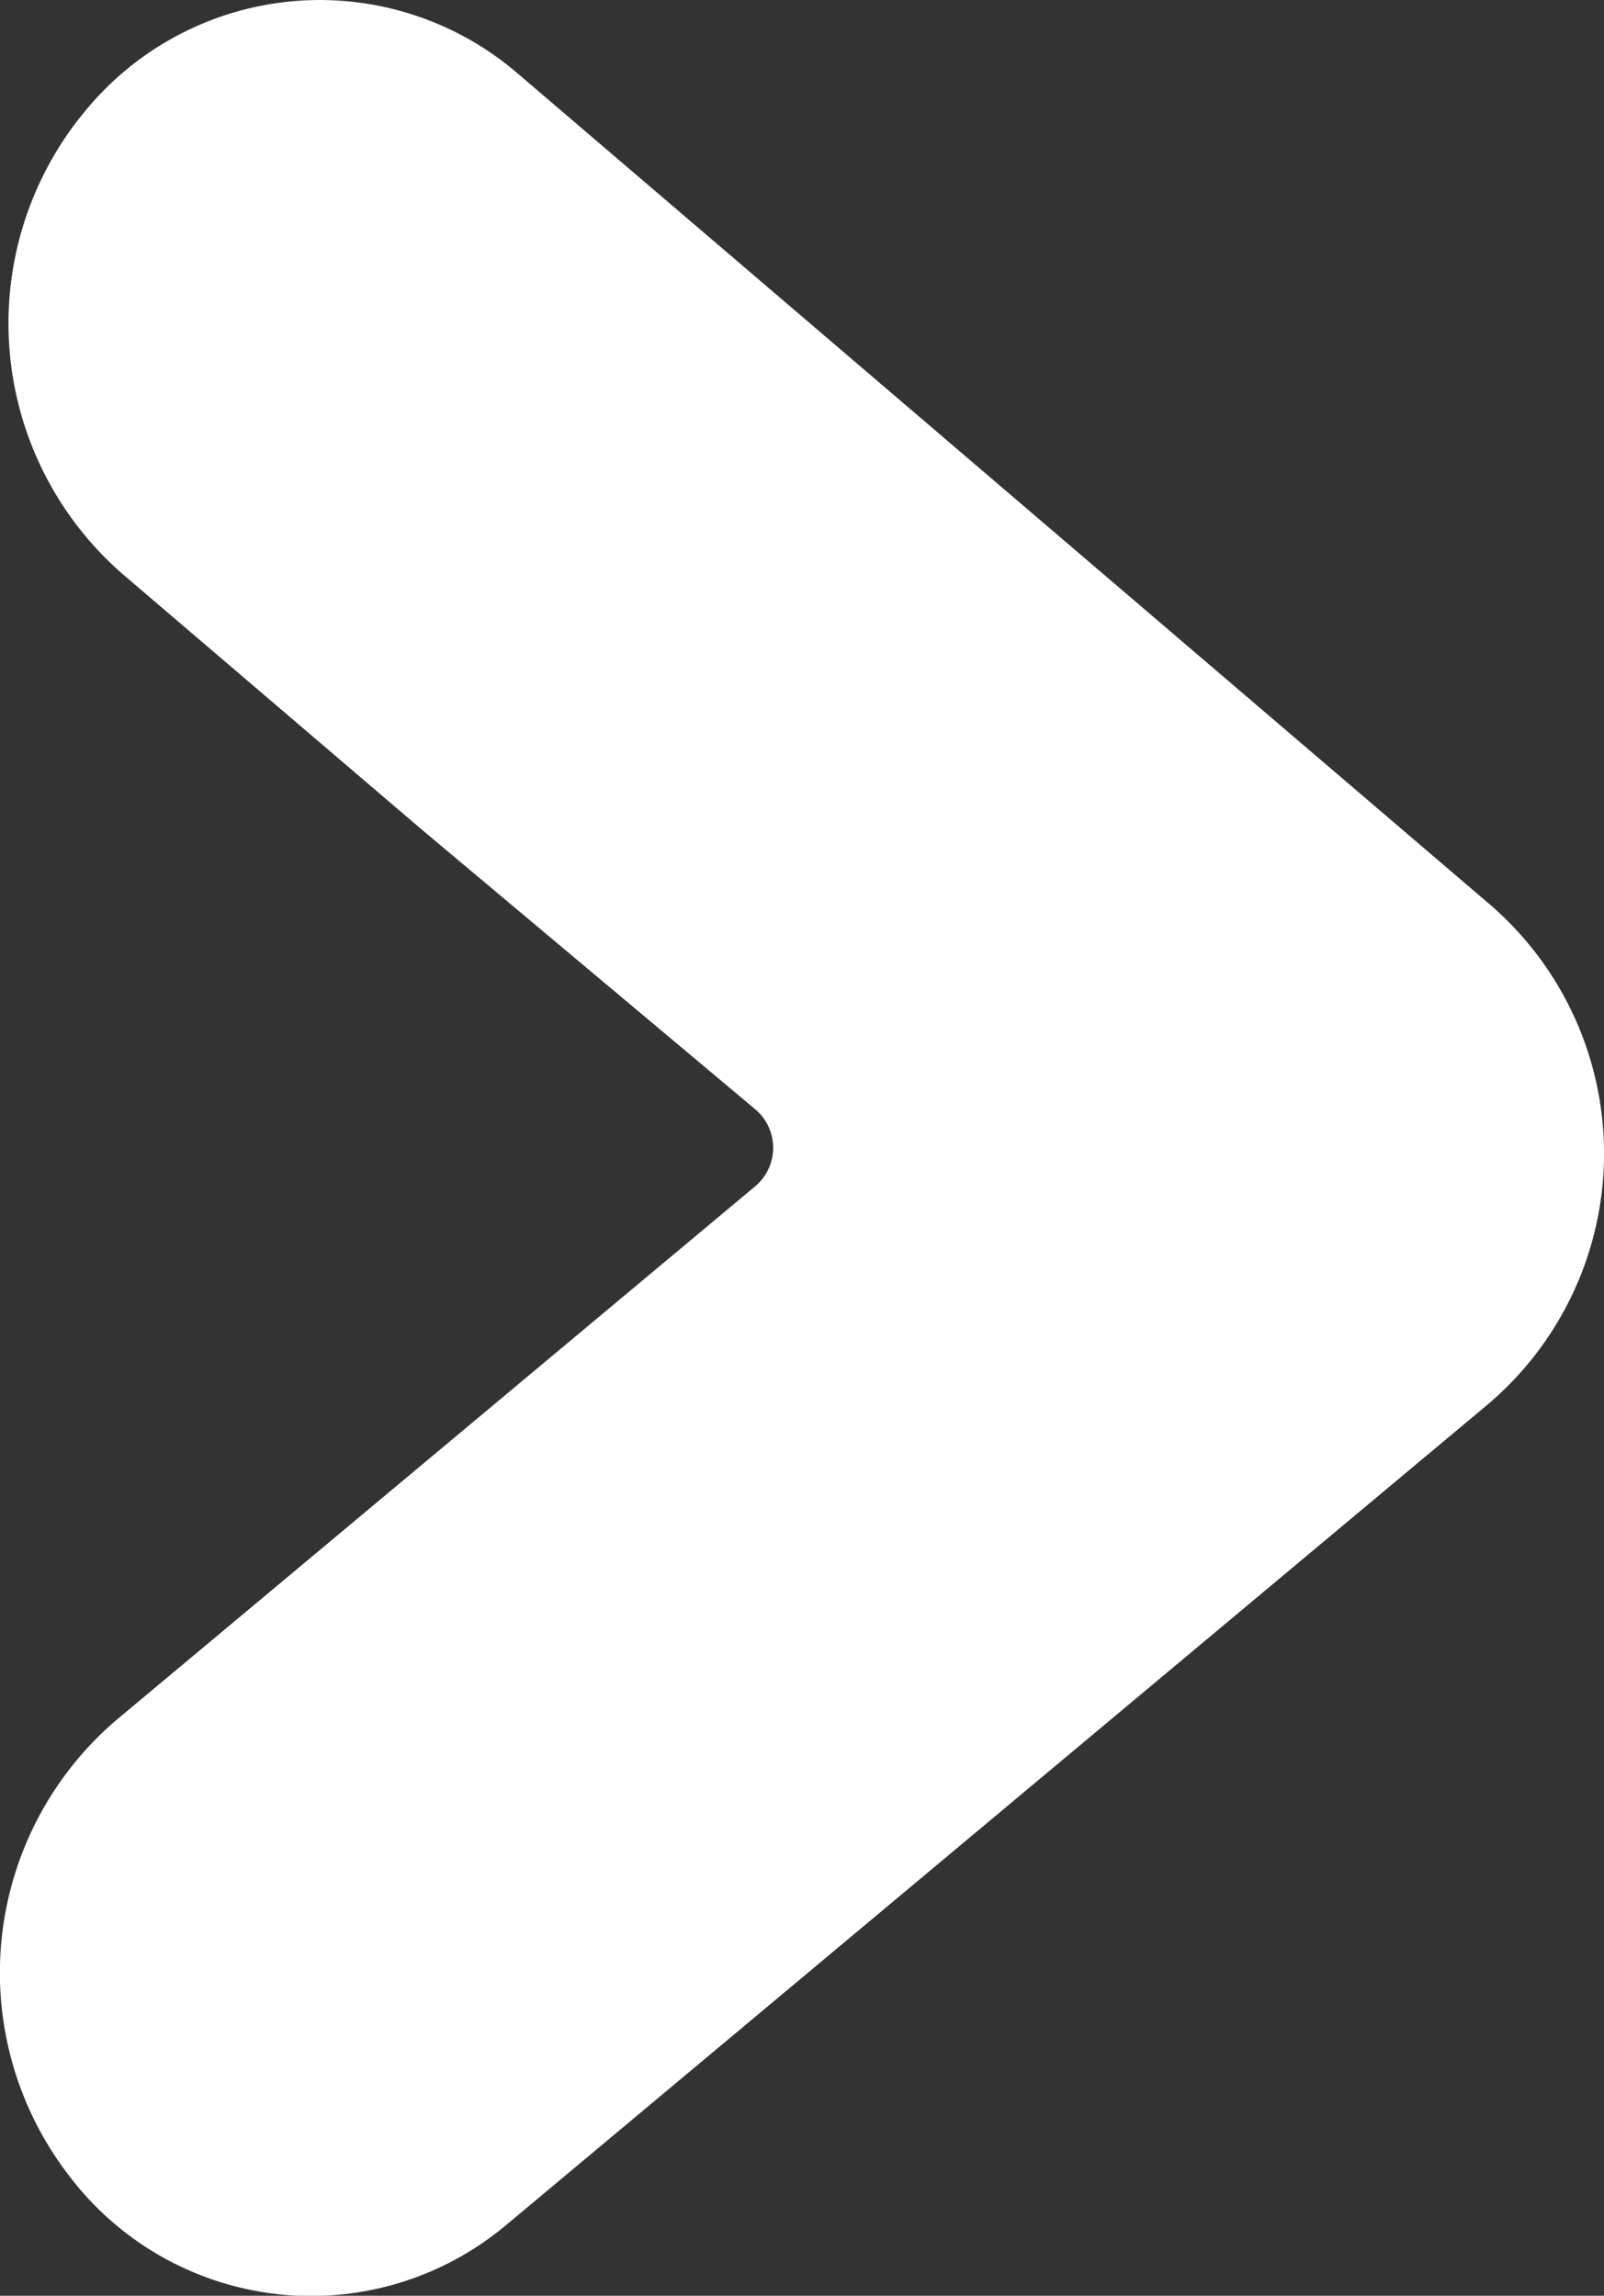 <svg xmlns="http://www.w3.org/2000/svg" width="15.446" height="22.104" viewBox="0 0 15.446 22.104"><rect x="0" y="0" width="15.446" height="22.104" fill="#333333" stroke="none"/><path d="M.765,1.137a3.2,3.2,0,0,0,.412,4.387L4.061,7.987l3.21,2.692a.484.484,0,0,1,0,.744l-3.352,2.8-2.8,2.339a3.2,3.2,0,0,0-.457,4.382,2.924,2.924,0,0,0,4.217.475l9.431-7.883A3.165,3.165,0,0,0,14.337,8.7L4.987.709a2.922,2.922,0,0,0-4.221.428" fill="#fff"/></svg>